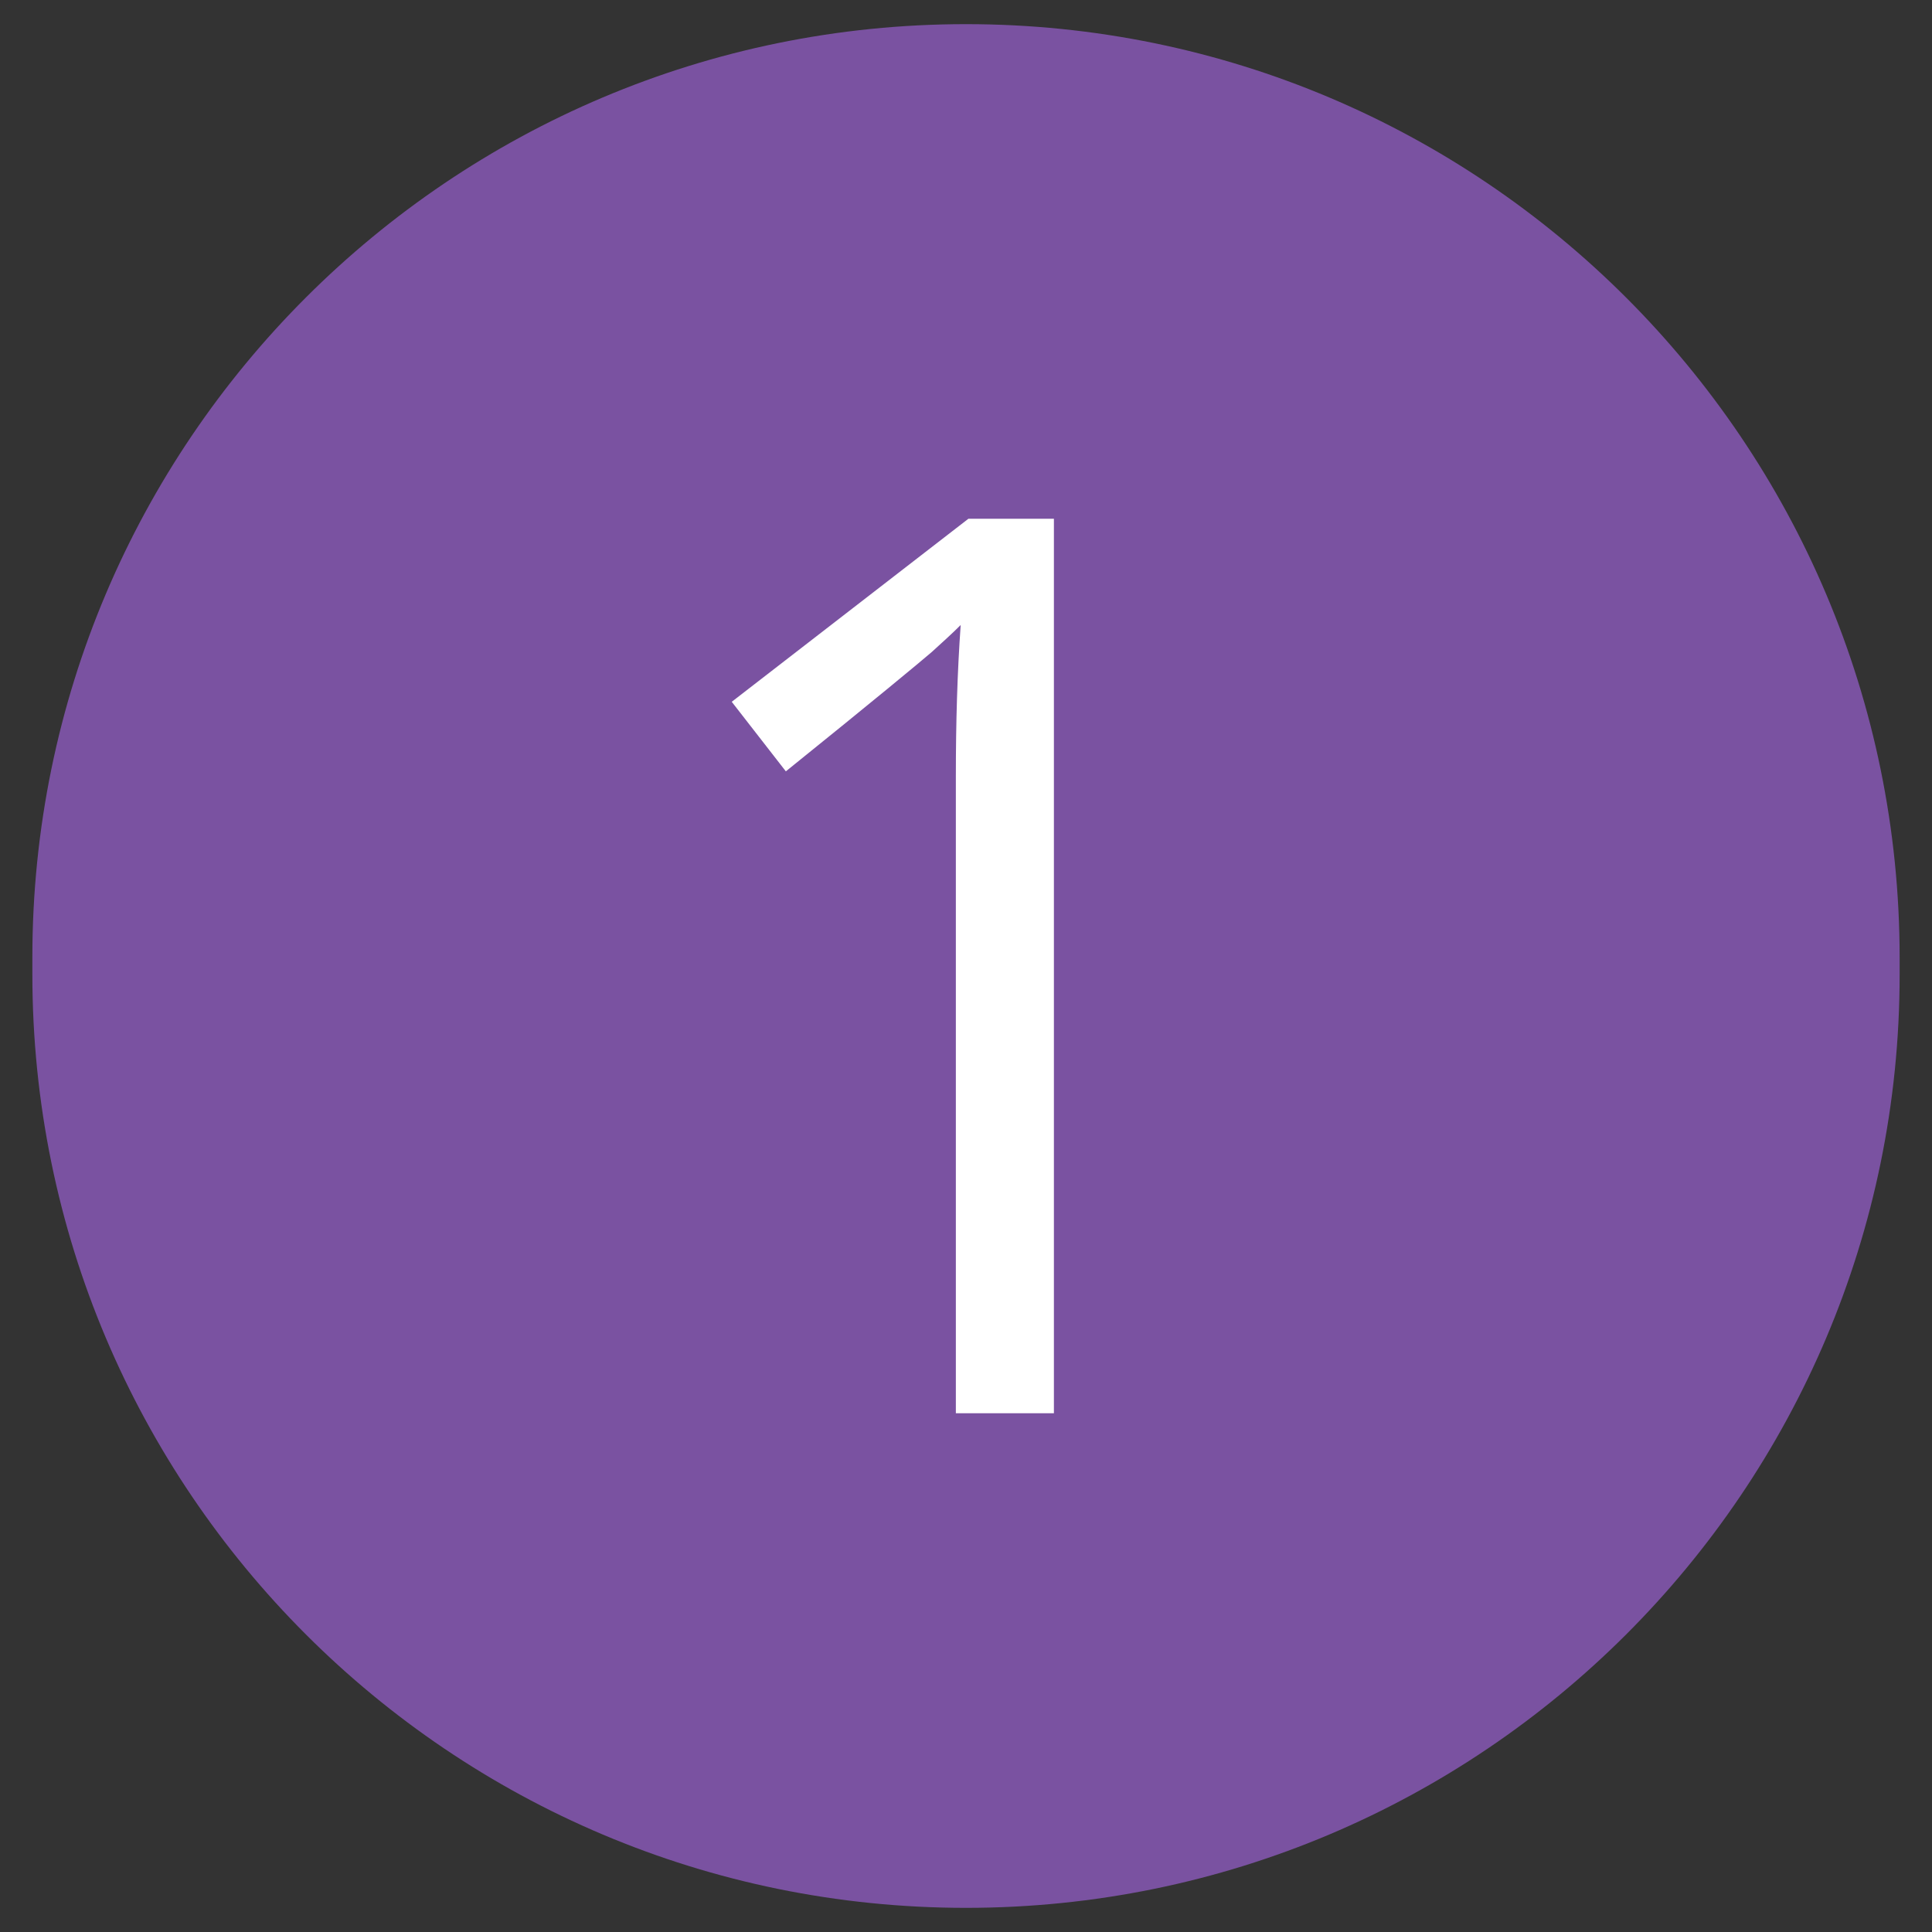 <?xml version="1.0" encoding="utf-8"?>
<!-- Generator: Adobe Illustrator 25.3.1, SVG Export Plug-In . SVG Version: 6.00 Build 0)  -->
<svg version="1.1" id="Layer_1" xmlns="http://www.w3.org/2000/svg" xmlns:xlink="http://www.w3.org/1999/xlink" x="0px" y="0px"
	 viewBox="0 0 400 400" style="enable-background:new 0 0 400 400;" xml:space="preserve">
<rect x="0" y="0" width="400" height="400" fill="#333333" stroke="none"/>
<style type="text/css">
	.st0{fill-rule:evenodd;clip-rule:evenodd;fill:#7A52A1;}
	.st1{fill-rule:evenodd;clip-rule:evenodd;fill:none;stroke:#5A5B5B;stroke-width:6;}
	.st2{enable-background:new    ;}
	.st3{fill:#5A5B5B;}
	.st4{opacity:0.648;}
	.st5{fill-rule:evenodd;clip-rule:evenodd;fill:#FDFEFF;stroke:#010101;}
	.st6{fill:#FFFFFF;}
</style>
<path id="Rectangle" class="st0" d="M200,5L200,5c106.7,0,193.3,86.5,193.3,193.3v3.5C393.3,308.5,306.7,395,200,395l0,0
	C93.3,395,6.7,308.5,6.7,201.7v-3.5C6.7,91.5,93.3,5,200,5z"/>
<g class="st2">
	<path class="st6" d="M218.4,292.6h-20.5v-132c0-11,0.3-21.4,1-31.2c-1.8,1.8-3.8,3.6-6,5.6c-2.2,1.9-12.2,10.2-30.2,24.7
		l-11.2-14.4l49-37.9h17.7V292.6z"/>
</g>
</svg>
